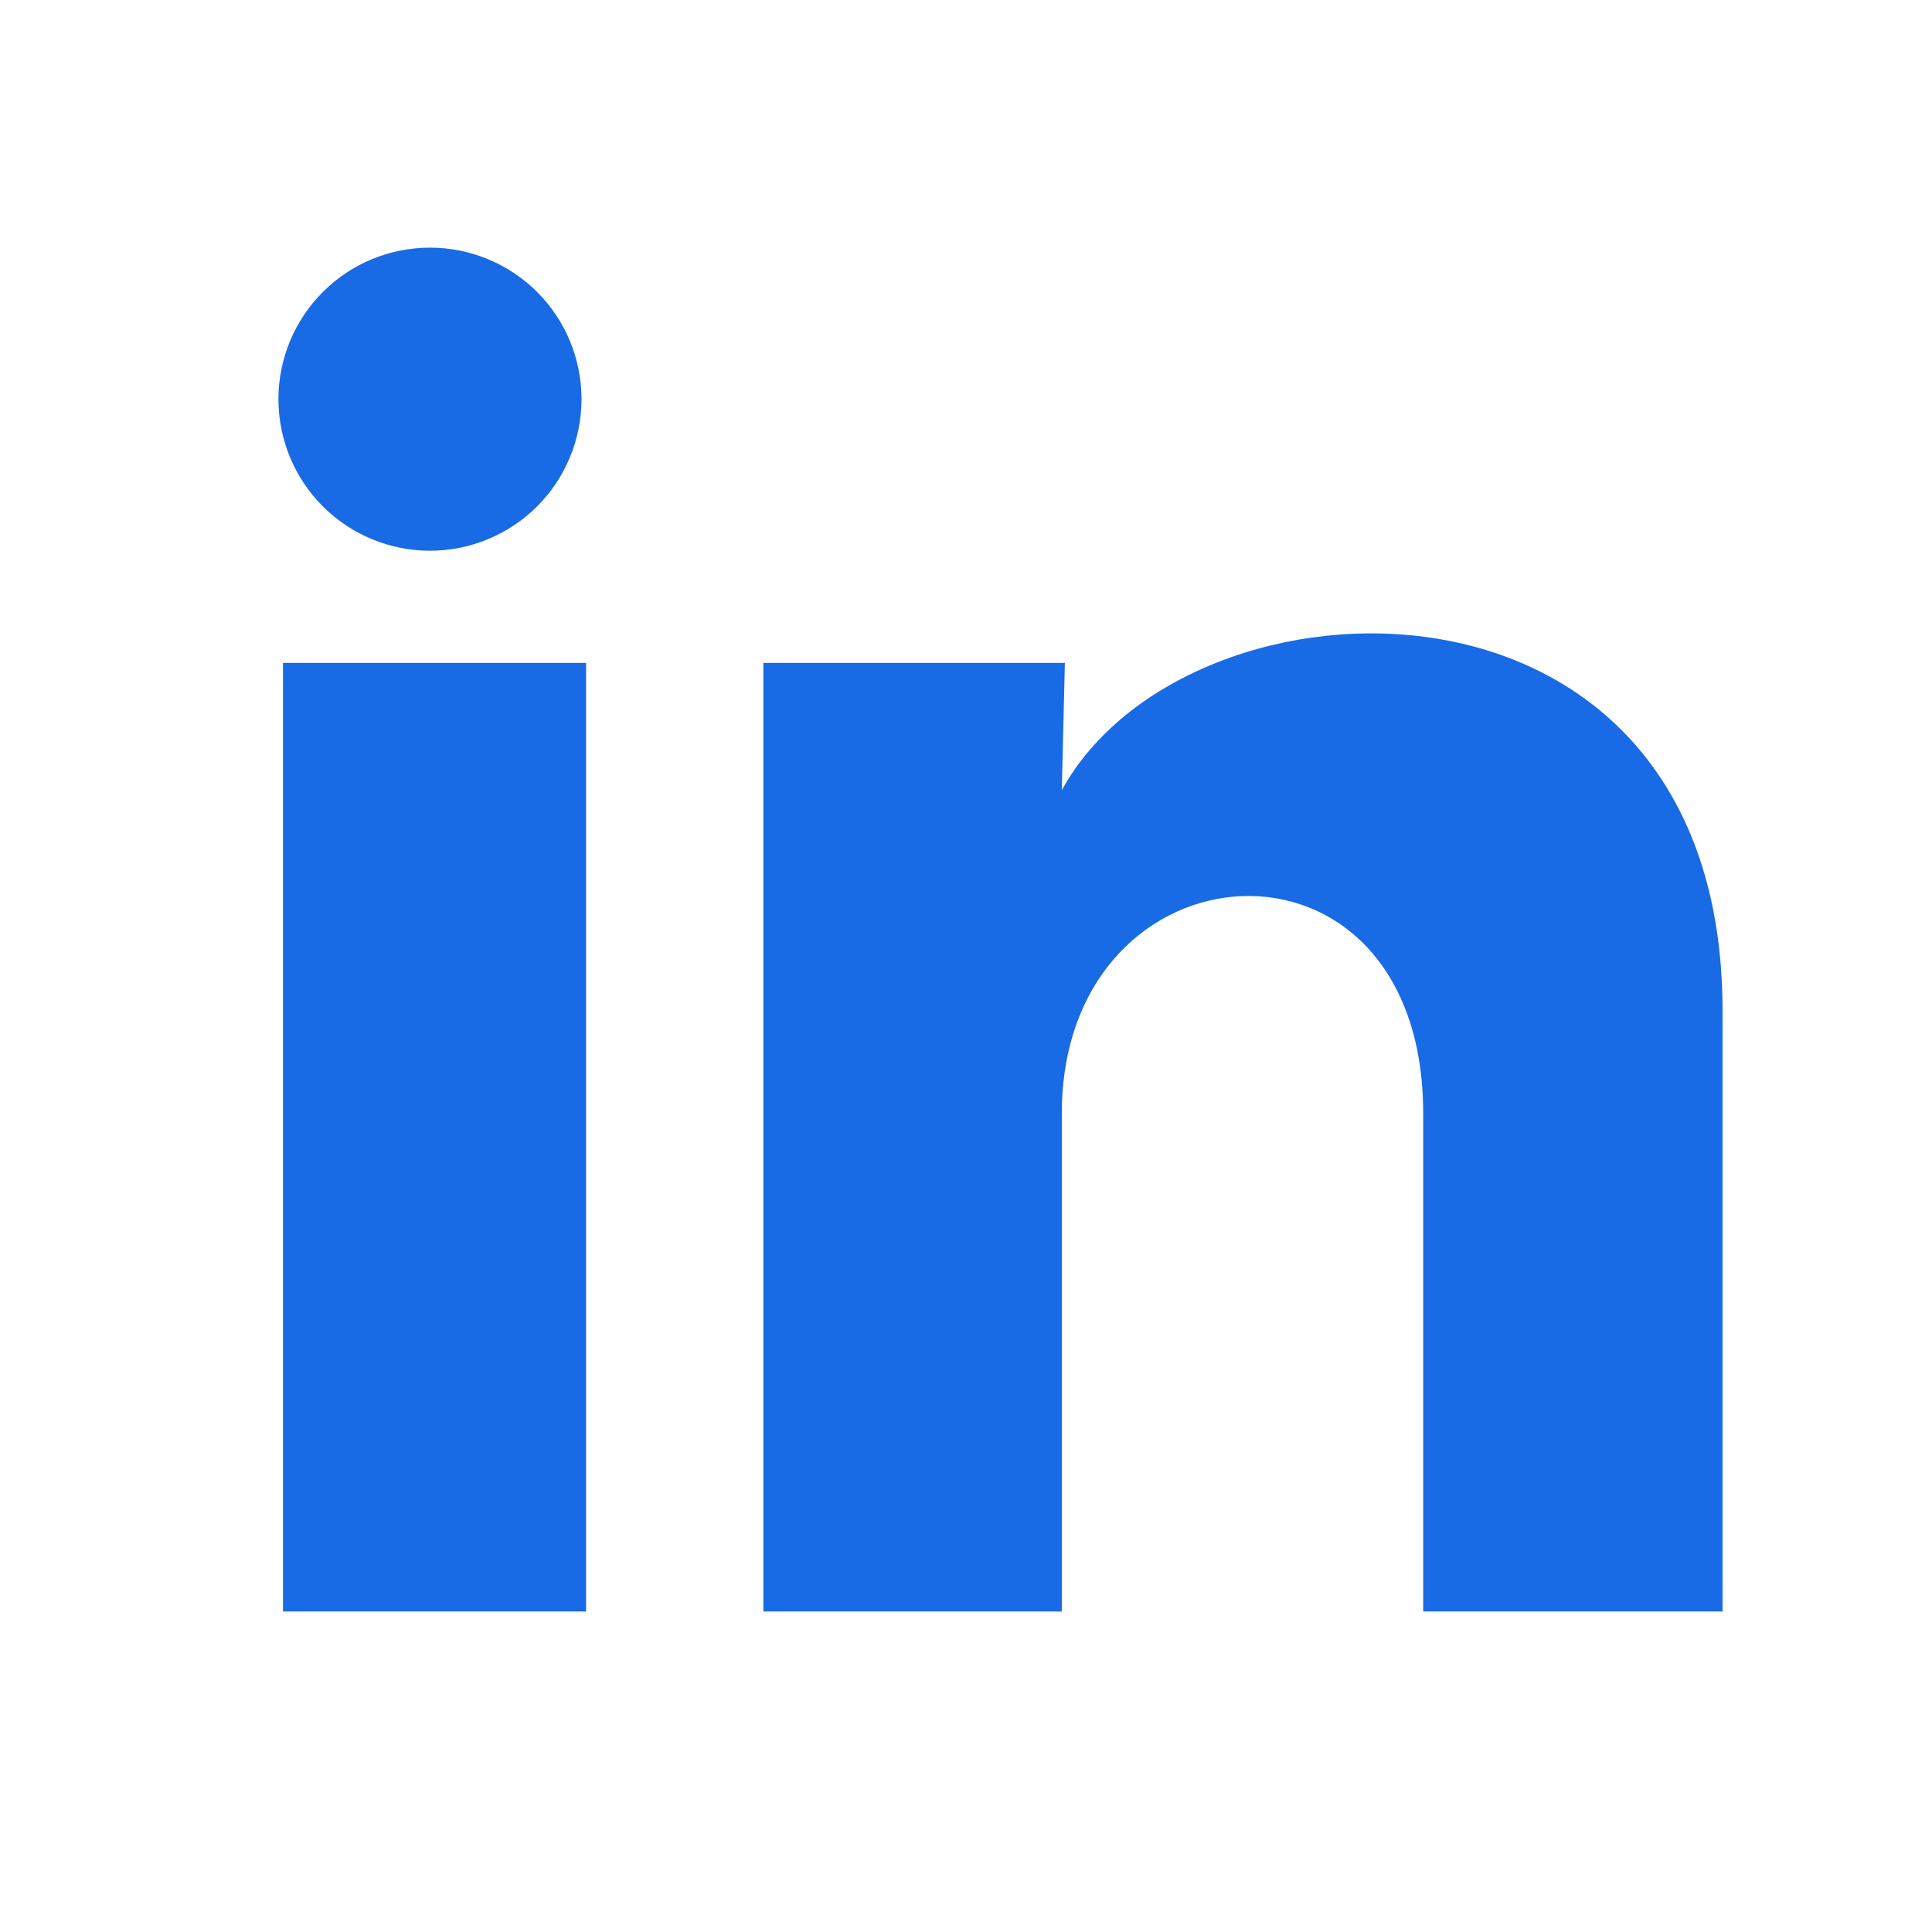 <svg width="17" height="17" viewBox="0 0 17 17" fill="none" xmlns="http://www.w3.org/2000/svg">
<g id="linkedin-fill">
<path id="Vector" d="M5.117 3.513C5.116 3.867 4.976 4.206 4.726 4.456C4.475 4.706 4.136 4.846 3.783 4.846C3.429 4.846 3.09 4.705 2.84 4.455C2.59 4.205 2.45 3.865 2.45 3.512C2.45 3.158 2.591 2.819 2.841 2.569C3.091 2.319 3.43 2.179 3.784 2.179C4.138 2.179 4.477 2.32 4.727 2.57C4.977 2.82 5.117 3.159 5.117 3.513ZM5.157 5.833H2.49V14.18H5.157V5.833ZM9.37 5.833H6.717V14.18H9.343V9.8C9.343 7.36 12.523 7.133 12.523 9.8V14.18H15.157V8.893C15.157 4.78 10.45 4.933 9.343 6.953L9.37 5.833Z" fill="#196AE5"/>
</g>
</svg>

